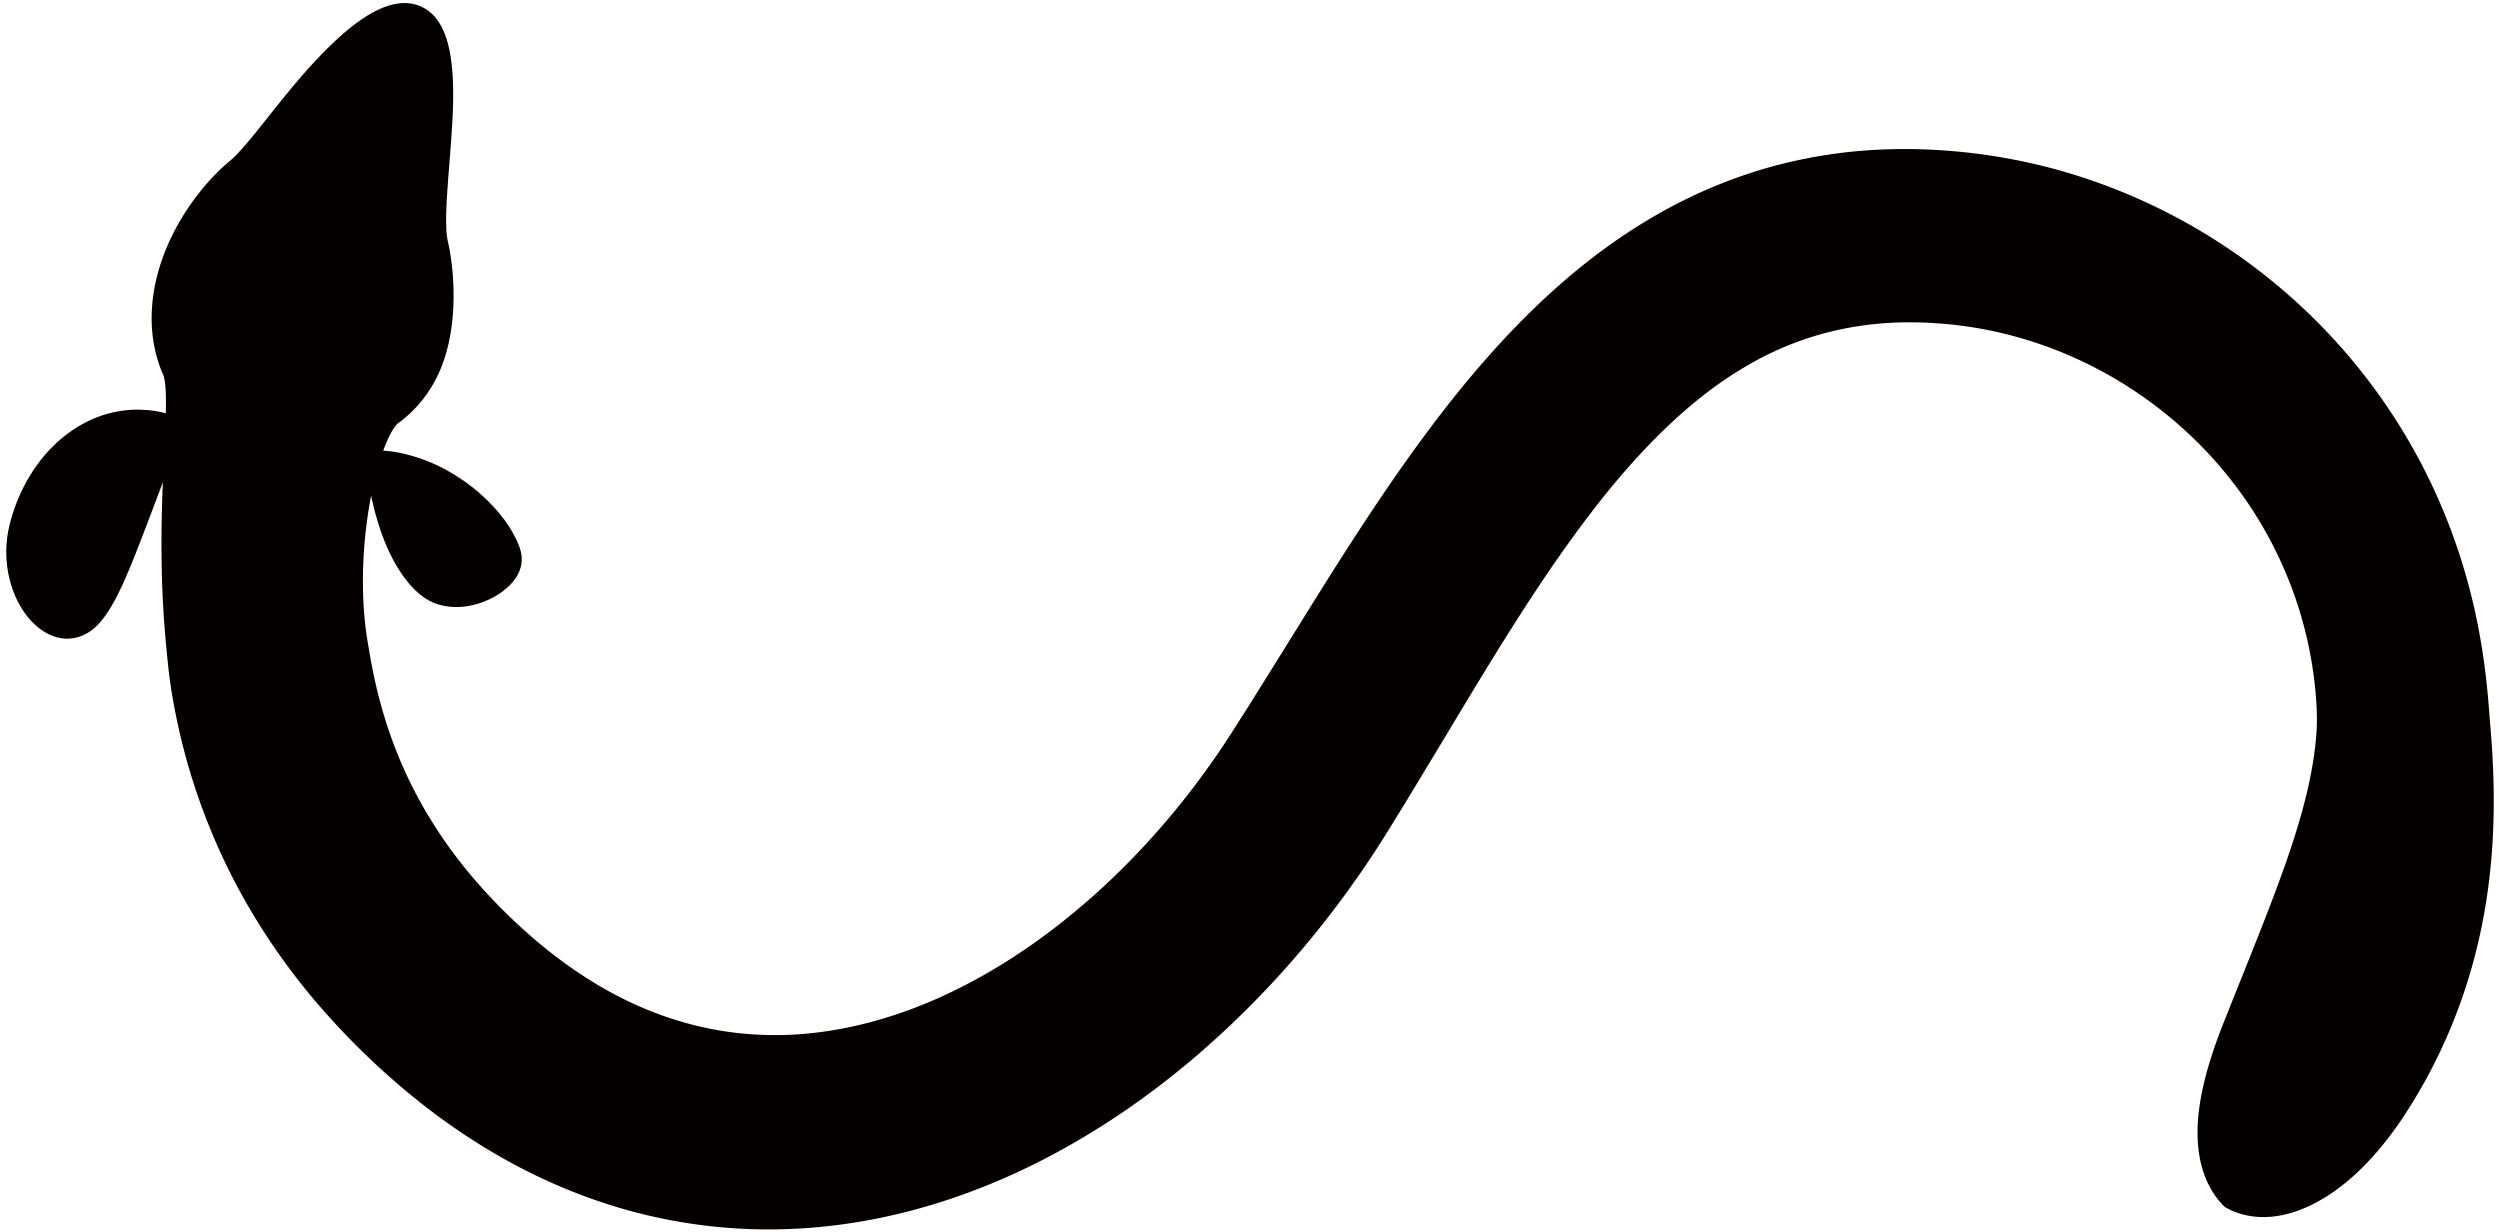 <svg version="1.1" id="_x31_1" xmlns="http://www.w3.org/2000/svg" x="0" y="0" viewBox="0 0 800 394.399" xml:space="preserve"><style>.st0{fill:#040000}</style><path class="st0" d="M711.946 386.231c5.202 3.047 12.929 4.744 22.814 1.386 9.803-3.387 22.037-11.842 34.197-30.042 14.231-21.5 22.228-44.111 26.018-65.512 3.812-21.478 3.512-41.657 1.88-60.328-.3-3.22-.621-10.254-2.063-20.564-1.463-10.279-4.097-23.903-9.789-39.637a187.317 187.317 0 00-28.001-50.901c-13.426-17.391-31.542-34.311-54.274-47.572-11.362-6.607-23.838-12.314-37.277-16.603-13.368-4.313-27.979-7.191-42.656-8.26-14.823-1.112-30.612-.468-46.416 2.85-15.804 3.252-31.469 9.255-45.728 17.395-14.296 8.117-27.196 18.232-38.698 29.237-11.516 11.019-21.737 22.916-31.132 35.112-18.752 24.429-34.395 50.016-49.745 74.691l-11.435 18.328-5.722 8.986a247.912 247.912 0 01-5.458 8.161c-7.449 10.694-15.665 20.779-24.496 30.056-17.633 18.544-37.768 33.846-58.664 44.01-20.881 10.221-42.356 15.014-62.037 14.099-19.718-.827-37.681-7.207-53.162-16.66-7.748-4.72-14.897-10.148-21.423-15.951-6.534-5.79-12.533-11.998-17.538-17.899-10.119-11.922-17.003-23.698-21.737-34.183-4.72-10.499-7.353-19.708-8.999-26.753-1.632-7.053-2.328-11.941-2.716-14.069-.643-3.615-1.353-9.457-1.514-16.371-.168-6.911.212-14.889 1.273-22.583 2.042-15.409 6.805-29.493 10.455-31.585 10.339-7.898 14.685-18.343 16.39-29.079 1.668-10.671.644-21.573-.937-28.583-1.646-6.972.608-23.365 1.449-39.414.805-16.008-.271-31.765-10.265-35.986-9.928-4.193-22.045 5.136-33.399 17.234C89.79 31.282 79.657 46.38 73.643 51.421c-6.051 4.971-14.427 14.402-19.82 26.665-5.406 12.186-7.719 27.298-1.858 41.288 2.355 4.148.402 22.261-.11 42.4-.3 10.059-.226 20.61.242 29.943.453 9.333 1.287 17.424 1.843 22.531.336 3.01 1.192 9.877 3.512 20.018 2.327 10.111 6.211 23.563 13.28 38.95 7.038 15.346 17.442 32.544 31.834 49.086 7.244 8.324 15.138 16.276 24.21 24.141 9.073 7.851 19.323 15.489 30.905 22.323 11.568 6.822 24.504 12.818 38.595 17.154a168.34 168.34 0 0044.858 7.423c15.569.453 31.439-1.292 46.847-5.034 15.423-3.729 30.386-9.413 44.551-16.576 28.359-14.374 53.55-34.454 75.141-57.8 10.806-11.693 20.72-24.244 29.676-37.509a344.24 344.24 0 006.511-10.049l5.847-9.49 11.399-18.855c14.991-24.95 29.507-49.245 45.422-70.517 15.84-21.251 33.238-39.275 52.189-50.291 18.854-11.158 39.268-15.208 60.223-13.821 20.961 1.254 40.189 7.675 56.44 16.959 16.236 9.285 29.237 21.258 38.785 33.547a129.04 129.04 0 0119.843 36.004 128.27 128.27 0 016.635 28.352c.856 7.441.827 12.577.71 14.926-.79 13.701-4.631 27.913-9.929 43.04-5.334 15.186-12.057 31.377-19.703 50.627-6.555 16.294-9.051 28.783-8.414 38.558.583 9.739 4.234 16.631 8.639 20.817z"/><path class="st0" d="M46.535 131.186c-9.447-.699-18.796 2.451-26.596 8.915-7.8 6.427-14.004 16.224-16.886 27.89-2.905 11.681.511 23.446 6.424 30.145 5.926 6.789 14.011 8.483 20.669 2.901 6.622-5.63 11.89-20.358 17.026-33.623l10.923-28.919c2.649-6.654-11.538-7.323-11.56-7.309zm83.57 14.228c9.183 2.271 17.135 6.987 23.361 12.398 6.212 5.447 10.727 11.545 12.827 17.431 2.099 5.876-.923 10.895-6.227 14.561-5.297 3.569-12.979 5.853-20.267 3.475-7.294-2.322-13.667-11.571-17.406-21.84-3.833-10.181-5.063-20.932-5.385-23.877-.651-5.961 13.103-2.134 13.097-2.148z"/></svg>